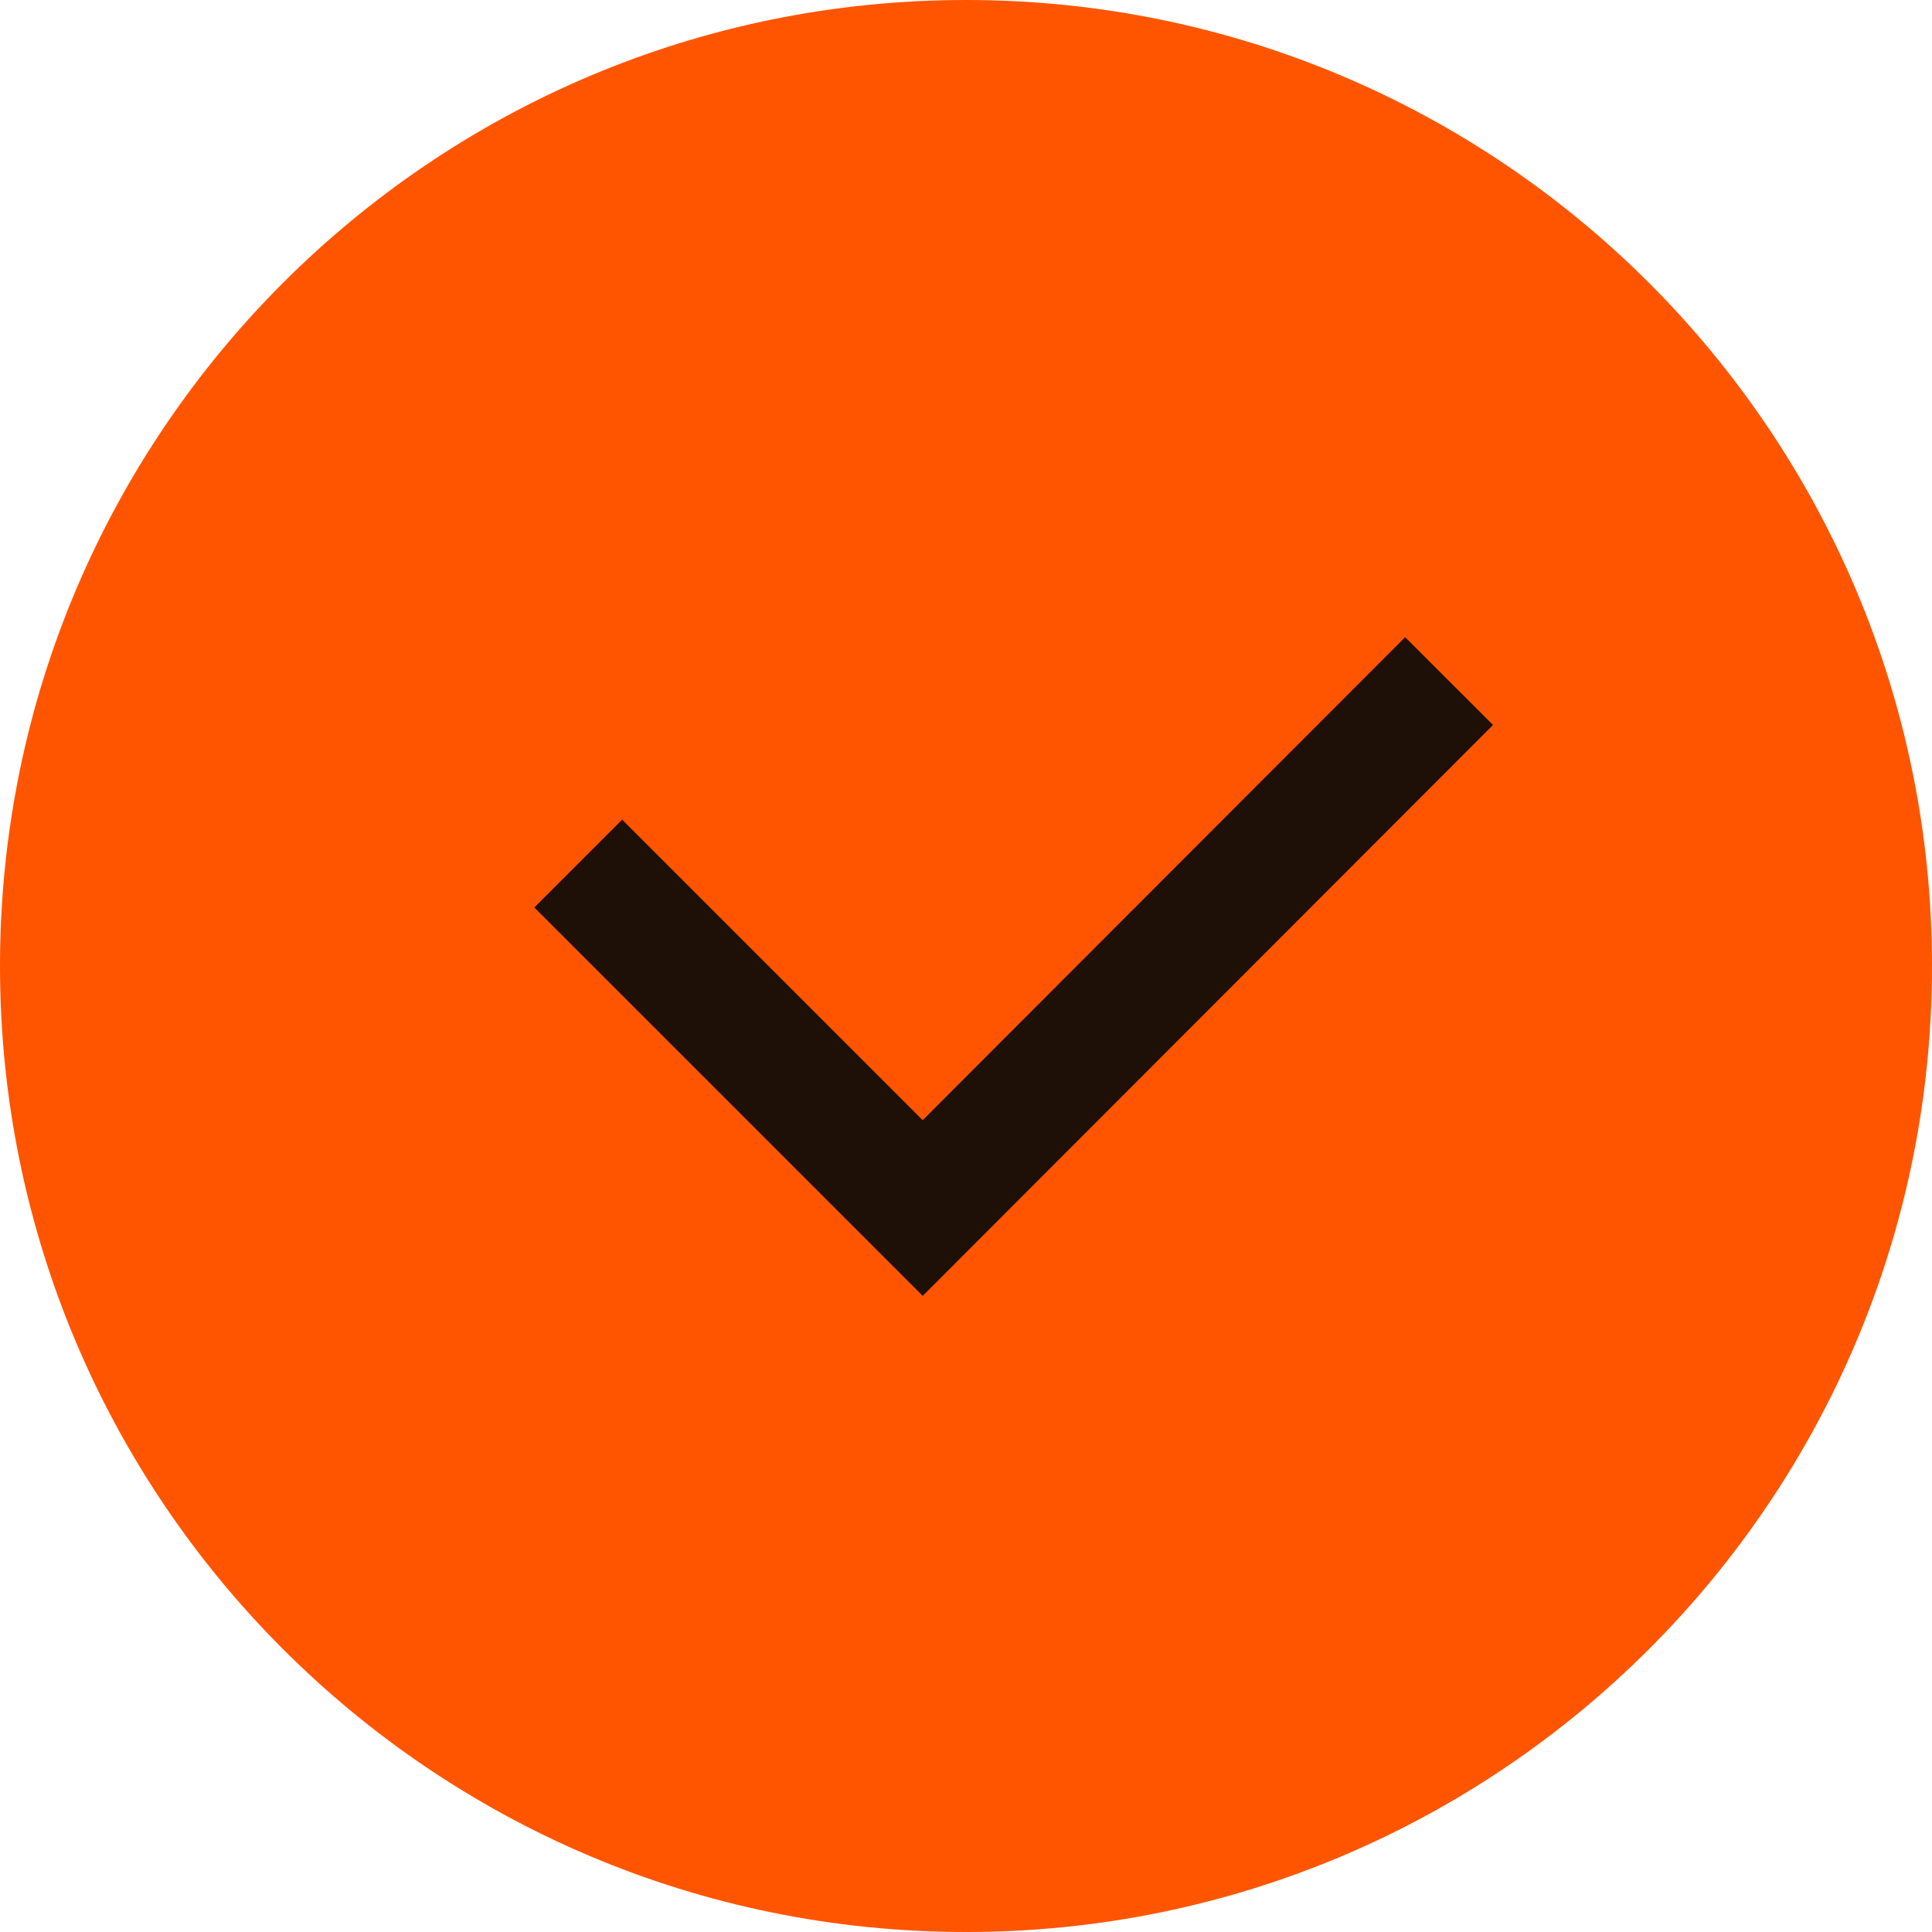 <svg width="70" height="70" viewBox="0 0 70 70" fill="none" xmlns="http://www.w3.org/2000/svg">
<path d="M35 70C54.33 70 70 54.33 70 35C70 15.67 54.33 0 35 0C15.67 0 0 15.67 0 35C0 54.33 15.67 70 35 70Z" fill="#FF5500"/>
<path d="M50.913 26.269L33.431 43.769L22.542 32.88" stroke="#1E0F07" stroke-width="4.5" stroke-miterlimit="10" stroke-linecap="square"/>
</svg>
